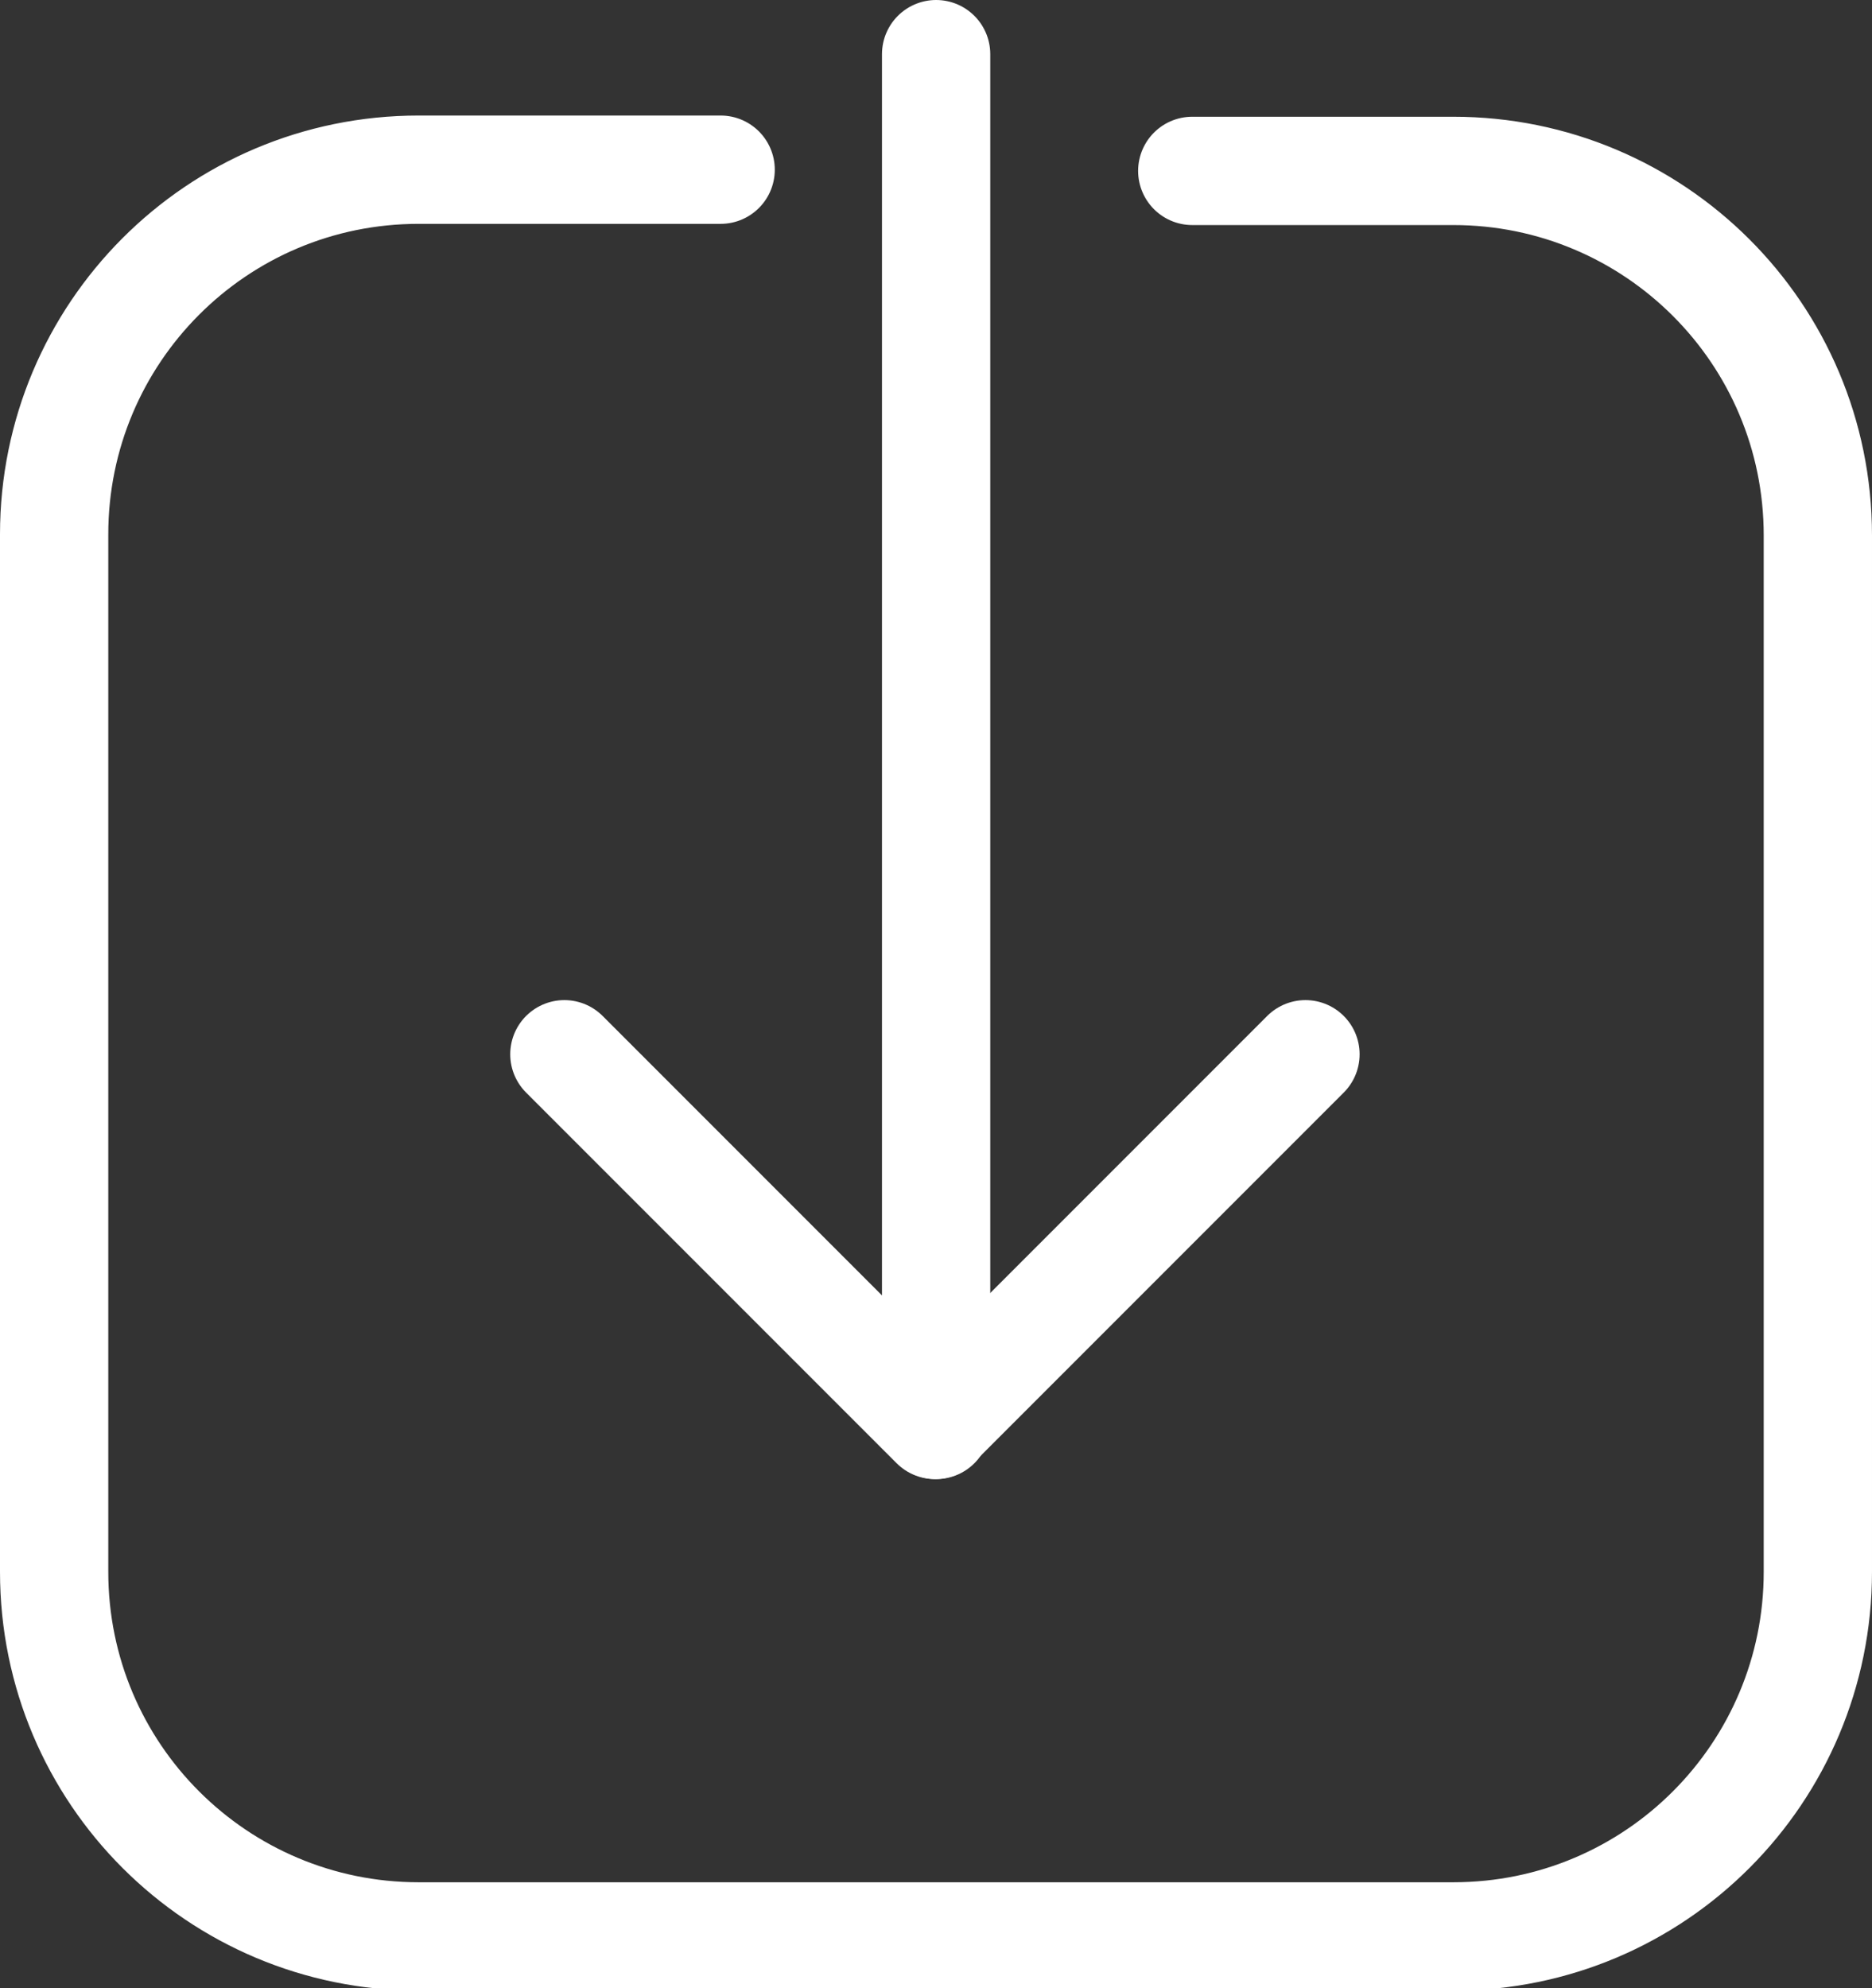 <?xml version="1.0" encoding="utf-8"?>
<!-- Generator: Adobe Illustrator 27.6.1, SVG Export Plug-In . SVG Version: 6.00 Build 0)  -->
<svg version="1.1" id="Layer_1" xmlns="http://www.w3.org/2000/svg" xmlns:xlink="http://www.w3.org/1999/xlink" x="0px" y="0px"
	 viewBox="0 0 15.56 16.52" style="enable-background:new 0 0 15.56 16.52;" xml:space="preserve">
<rect x="0" y="0" width="15.56" height="16.52" fill="#333333" stroke="none"/>
<style type="text/css">
	.st0{fill:none;stroke:#FFFFFF;stroke-width:0.9;stroke-linecap:round;stroke-miterlimit:10;}
	.st1{fill:none;stroke:#000000;stroke-width:0.9;stroke-linecap:round;stroke-miterlimit:10;}
	.st2{fill:none;stroke:#FFFFFF;stroke-width:0.9;stroke-linecap:round;stroke-linejoin:round;}
	.st3{fill:none;stroke:#000000;stroke-width:0.9;stroke-linecap:round;stroke-linejoin:round;}
</style>
<g>
	<g id="Icon_feather-arrow-down_00000026869938208481252060000015130031039716968838_" transform="translate(-5.379 -6)">
		<path id="Path_50693_00000033359385588651670030000004980141994490509441_" class="st2" d="M13.16,6.45v11.39"/>
		<path id="Path_50694_00000183928525940574751100000009634684692685071247_" class="st2" d="M16.23,14.76l-3.08,3.08l-3.08-3.08"/>
	</g>
	<path class="st0" d="M9.91,1.42h2.17c1.67,0,3.03,1.35,3.03,3.03v8.61c0,1.67-1.35,3.03-3.03,3.03H3.48
		c-1.67,0-3.03-1.35-3.03-3.03V4.44c0-1.67,1.35-3.03,3.03-3.03h2.51"/>
</g>
</svg>
